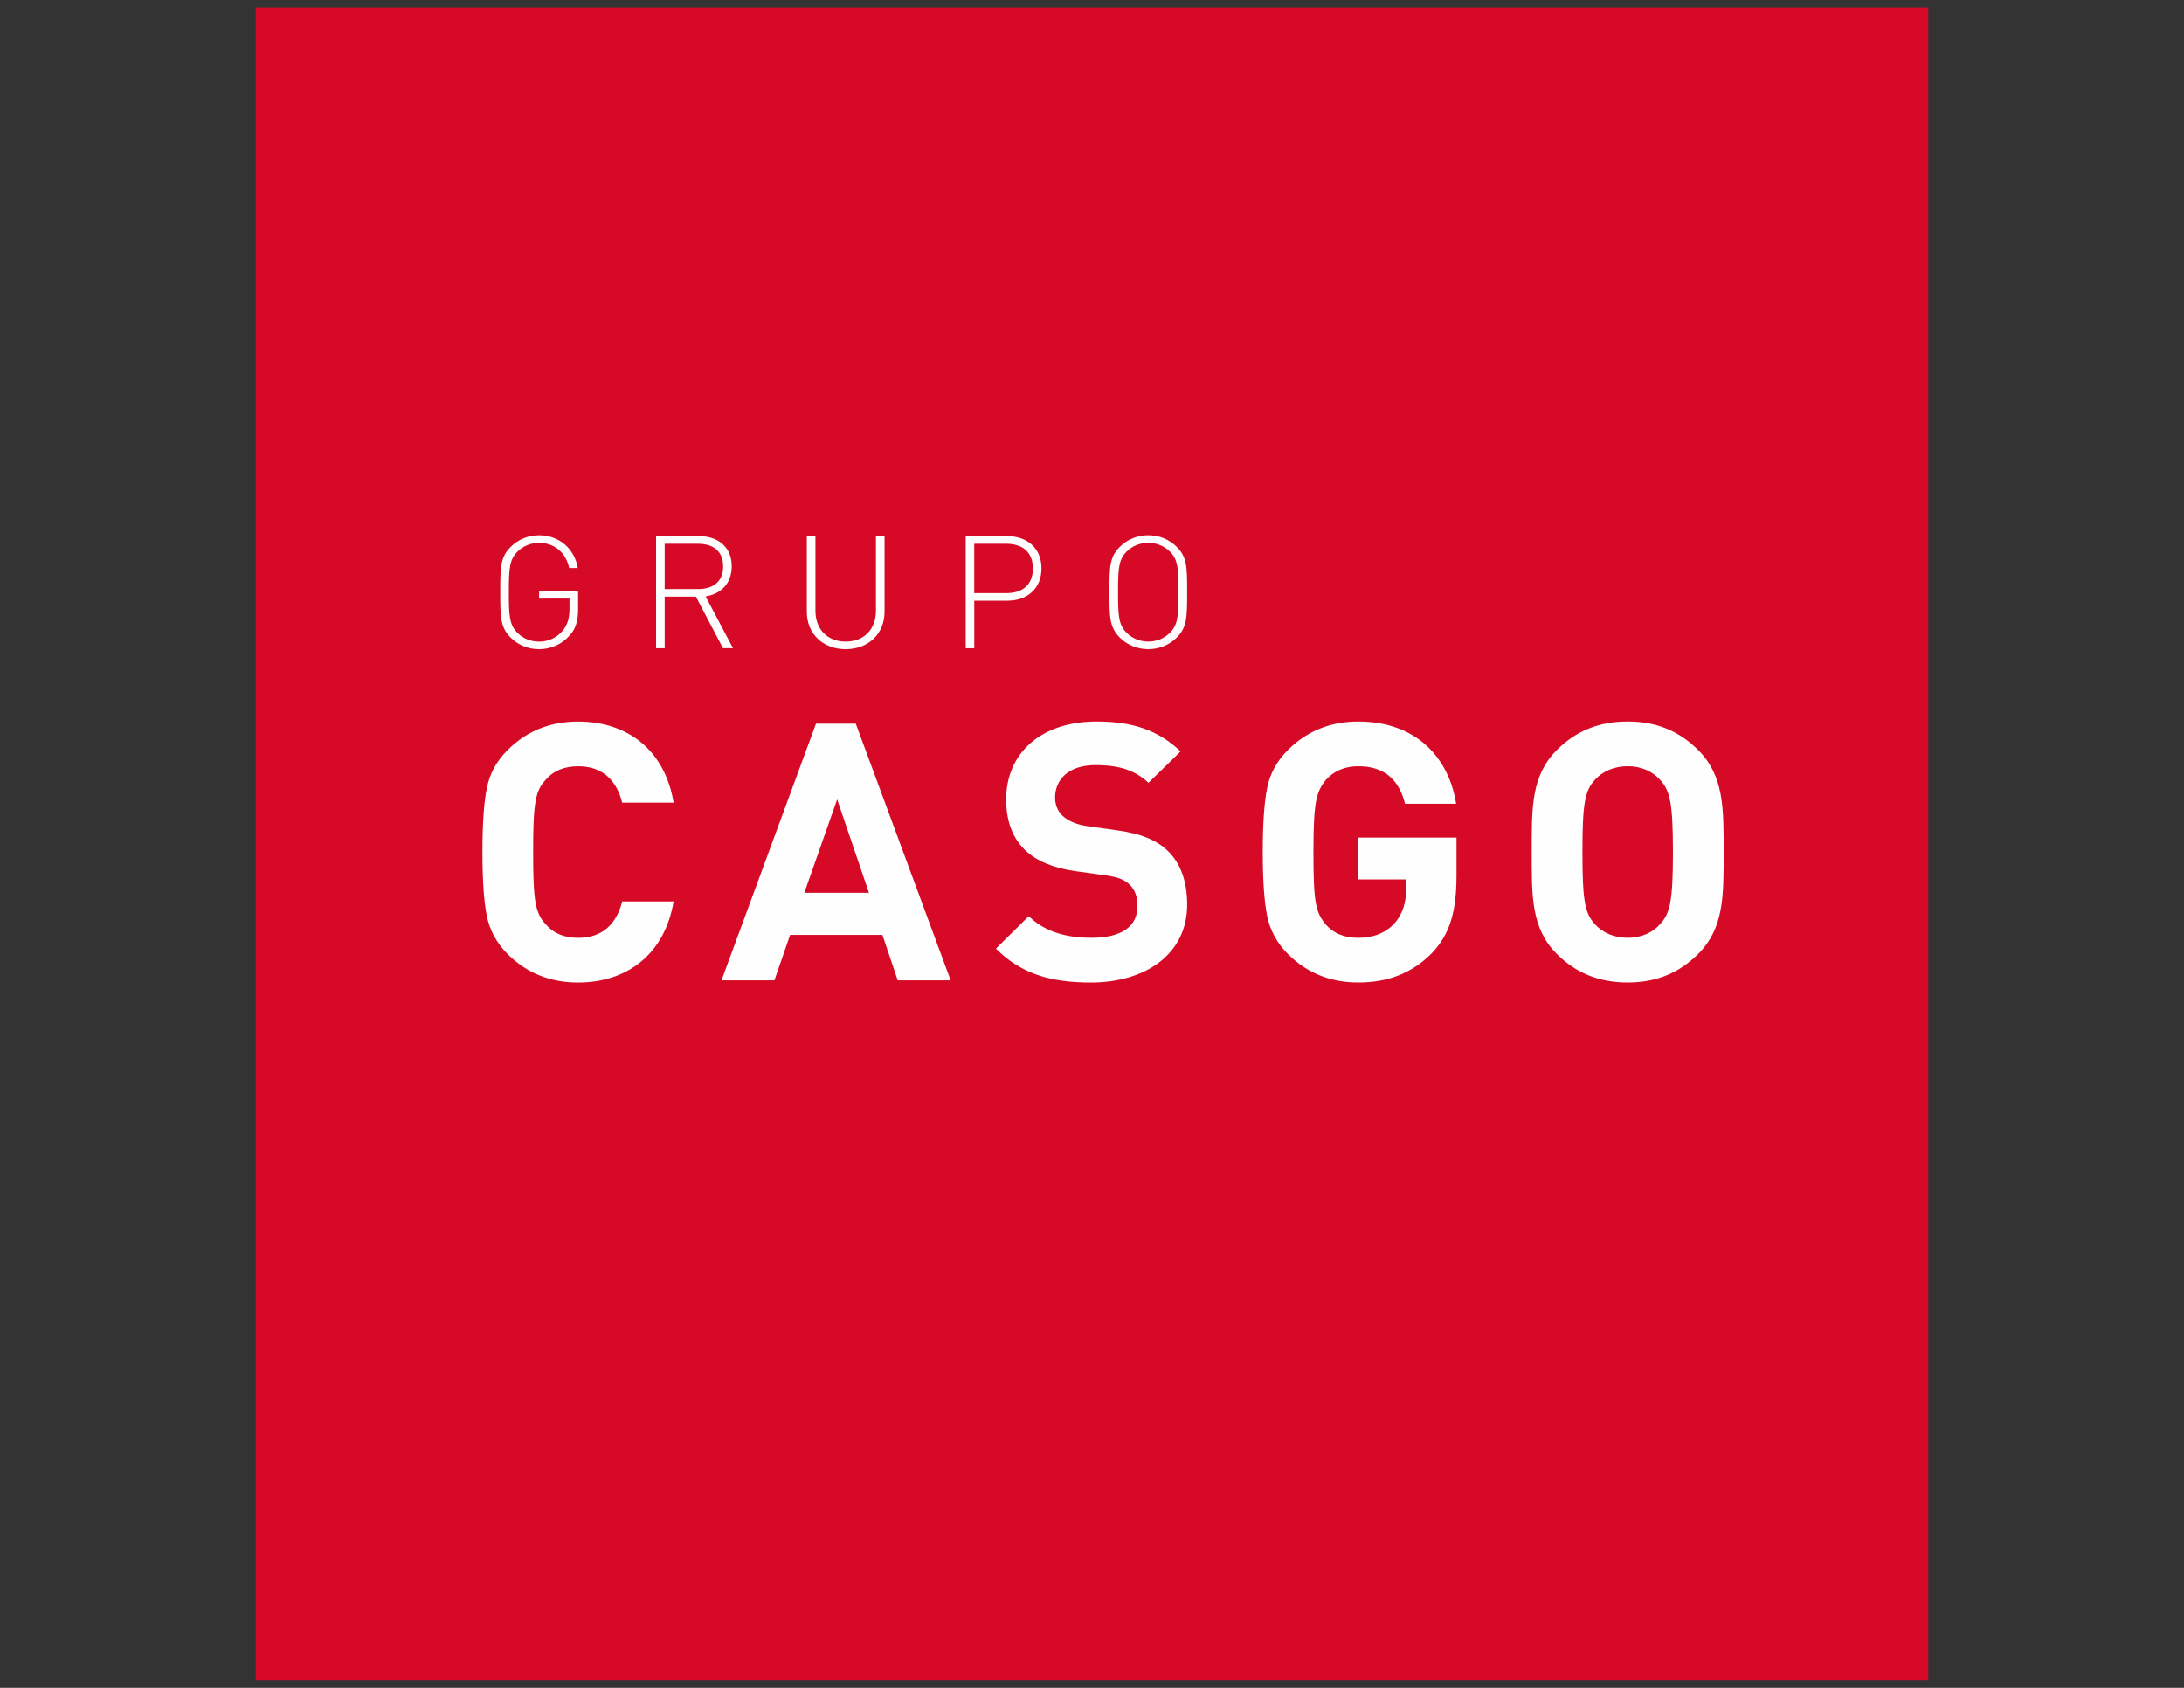 <?xml version="1.0" encoding="utf-8"?>
<!-- Generator: Adobe Illustrator 27.5.0, SVG Export Plug-In . SVG Version: 6.00 Build 0)  -->
<svg version="1.1" id="Capa_1" xmlns="http://www.w3.org/2000/svg" xmlns:xlink="http://www.w3.org/1999/xlink" x="0px" y="0px"
	 viewBox="0 0 792 612" style="enable-background:new 0 0 792 612;" xml:space="preserve">
<rect x="0" y="0" width="792" height="612" fill="#333333" stroke="none"/>
<style type="text/css">
	.st0{fill-rule:evenodd;clip-rule:evenodd;fill:#D60A26;}
	.st1{fill-rule:evenodd;clip-rule:evenodd;fill:#FEFEFE;}
</style>
<g>
	<g>
		<path class="st0" d="M92.73,609.27h606.54V2.73H92.73V609.27z"/>
		<g>
			<path class="st1" d="M209.61,356.26c-10.06,0-18.52-3.4-25.4-10.19c-4.1-4.05-6.62-8.76-7.68-13.99
				c-1.05-5.23-1.58-12.94-1.58-23.13c0-10.2,0.53-17.91,1.59-23.15c1.06-5.35,3.57-9.93,7.68-13.98
				c6.87-6.79,15.34-10.19,25.4-10.19c18.13,0,31.49,10.46,34.66,29.41h-18.65c-1.99-7.98-7.02-13.2-15.88-13.2
				c-5.03,0-9,1.57-11.78,4.83c-3.84,4.05-4.63,8.24-4.63,26.28s0.8,22.22,4.64,26.27c2.78,3.27,6.74,4.84,11.77,4.84
				c8.86,0,13.89-5.23,15.88-13.2h18.65C241.1,345.8,227.61,356.26,209.61,356.26 M325.55,355.47L320,339h-33.48l-5.69,16.48h-19.19
				l34.27-93.08h14.43l34.41,93.08H325.55L325.55,355.47z M303.59,289.85l-11.91,33.87h23.43L303.59,289.85z M395.57,356.26
				c-14.29,0-25.14-3-34.41-12.29l11.91-11.77c5.96,5.88,14.02,7.84,22.77,7.84c10.85,0,16.66-4.05,16.66-11.5
				c0-3.27-0.91-6.01-2.91-7.84c-1.84-1.7-3.96-2.61-8.33-3.27l-11.37-1.57c-8.08-1.18-14.03-3.66-18.26-7.71
				c-4.5-4.45-6.75-10.46-6.75-18.31c0-16.6,12.44-28.23,32.81-28.23c12.98,0,22.37,3.13,30.43,10.85l-11.64,11.37
				c-5.95-5.63-13.1-6.41-19.31-6.41c-9.79,0-14.56,5.36-14.56,11.77c0,2.35,0.79,4.84,2.78,6.67c1.86,1.7,4.89,3.13,8.73,3.66
				l11.12,1.57c8.6,1.18,14.03,3.53,17.99,7.19c5.03,4.7,7.28,11.5,7.28,19.74C430.5,346.06,415.29,356.26,395.57,356.26
				 M519.18,345.67c-7.28,7.32-16.01,10.58-26.6,10.58c-10.06,0-18.52-3.39-25.4-10.19c-4.1-4.05-6.62-8.76-7.68-13.99
				c-1.05-5.23-1.58-12.94-1.58-23.13s0.53-17.91,1.58-23.14c1.06-5.36,3.57-9.94,7.68-13.99c6.87-6.79,15.35-10.19,25.4-10.19
				c21.43,0,32.95,13.6,35.46,29.81h-18.52c-2.25-9.02-7.81-13.6-16.94-13.6c-4.89,0-8.87,1.7-11.78,4.96
				c-3.44,4.31-4.5,7.71-4.5,26.15c0,18.3,0.8,21.96,4.5,26.28c2.78,3.27,6.75,4.83,11.78,4.83c5.43,0,9.8-1.7,13.1-5.23
				c2.79-3.13,4.24-7.31,4.24-12.42v-3.52h-17.34v-15.17h35.6v13.6C528.18,330.9,525.67,338.87,519.18,345.67 M615.66,346.06
				c-6.62,6.54-14.69,10.19-25.4,10.19s-18.92-3.65-25.54-10.19c-9.53-9.41-9.26-21.05-9.26-37.13c0-16.08-0.26-27.72,9.26-37.13
				c6.61-6.54,14.82-10.19,25.54-10.19s18.79,3.66,25.4,10.19c9.53,9.41,9.4,21.05,9.4,37.13
				C625.06,325.02,625.19,336.65,615.66,346.06 M602.04,282.79c-2.66-3.01-6.75-4.97-11.78-4.97c-5.02,0-9.26,1.96-11.91,4.97
				c-3.57,3.92-4.5,8.23-4.5,26.15c0,17.91,0.92,22.22,4.5,26.14c2.64,3.01,6.88,4.97,11.91,4.97c5.03,0,9.12-1.96,11.78-4.97
				c3.57-3.92,4.63-8.23,4.63-26.14C606.66,291.02,605.6,286.71,602.04,282.79 M206.3,230.71c-2.71,2.97-6.64,4.68-10.8,4.68
				c-3.93,0-7.57-1.49-10.28-4.16c-3.75-3.72-3.81-7.36-3.81-16.49c0-9.18,0.06-12.78,3.81-16.48c2.71-2.68,6.35-4.17,10.28-4.17
				c7.16,0,12.82,4.74,14.03,11.87h-3.12c-1.21-5.65-5.37-9.12-10.92-9.12c-2.94,0-5.71,1.08-7.79,3.14
				c-2.95,2.91-3.18,6.1-3.18,14.77c0,8.67,0.23,11.87,3.18,14.78c2.07,2.06,4.85,3.13,7.79,3.13c3.23,0,6.4-1.36,8.54-3.93
				c1.79-2.22,2.49-4.56,2.49-8.04v-3.65H195.5v-2.74h14.14v6.62C209.64,225.18,208.78,228.15,206.3,230.71 M252.36,216.33h-11.32
				v18.71h-3.12v-40.63h15.65c6.7,0,11.78,3.83,11.78,10.9c0,6.1-3.69,9.99-9.47,10.95l9.94,18.77h-3.64L252.36,216.33
				L252.36,216.33z M253.17,197.16h-12.13v16.43h12.13c5.31,0,9.07-2.56,9.07-8.21C262.24,199.73,258.48,197.16,253.17,197.16
				L253.17,197.16z M306.68,235.39c-8.26,0-14.09-5.6-14.09-13.53v-27.45h3.12v27.04c0,6.74,4.33,11.19,10.97,11.19
				c6.65,0,10.97-4.45,10.97-11.19v-27.04h3.12v27.45C320.77,229.79,314.94,235.38,306.68,235.39 M365.27,217.81h-11.96v17.23h-3.11
				v-40.63h15.07c7.1,0,12.41,4.23,12.41,11.7C377.68,213.54,372.38,217.81,365.27,217.81 M364.92,197.16h-11.62v17.91h11.62
				c5.71,0,9.64-2.86,9.64-8.96C374.56,200.01,370.64,197.16,364.92,197.16 M426.69,231.22c-2.71,2.68-6.35,4.16-10.28,4.16
				s-7.57-1.48-10.29-4.16c-3.75-3.71-3.8-7.36-3.8-16.49c0-9.18,0.05-12.78,3.8-16.49c2.72-2.68,6.36-4.16,10.29-4.16
				s7.56,1.48,10.28,4.16c3.76,3.7,3.81,7.3,3.81,16.49C430.5,223.86,430.45,227.51,426.69,231.22 M424.21,199.95
				c-2.09-2.05-4.85-3.13-7.8-3.13c-2.94,0-5.72,1.08-7.8,3.13c-2.94,2.91-3.17,6.11-3.17,14.78c0,8.67,0.23,11.87,3.17,14.78
				c2.08,2.05,4.86,3.13,7.8,3.13c2.95,0,5.71-1.08,7.79-3.13c2.95-2.91,3.17-6.11,3.17-14.78
				C427.38,206.06,427.16,202.86,424.21,199.95"/>
		</g>
	</g>
</g>
</svg>
